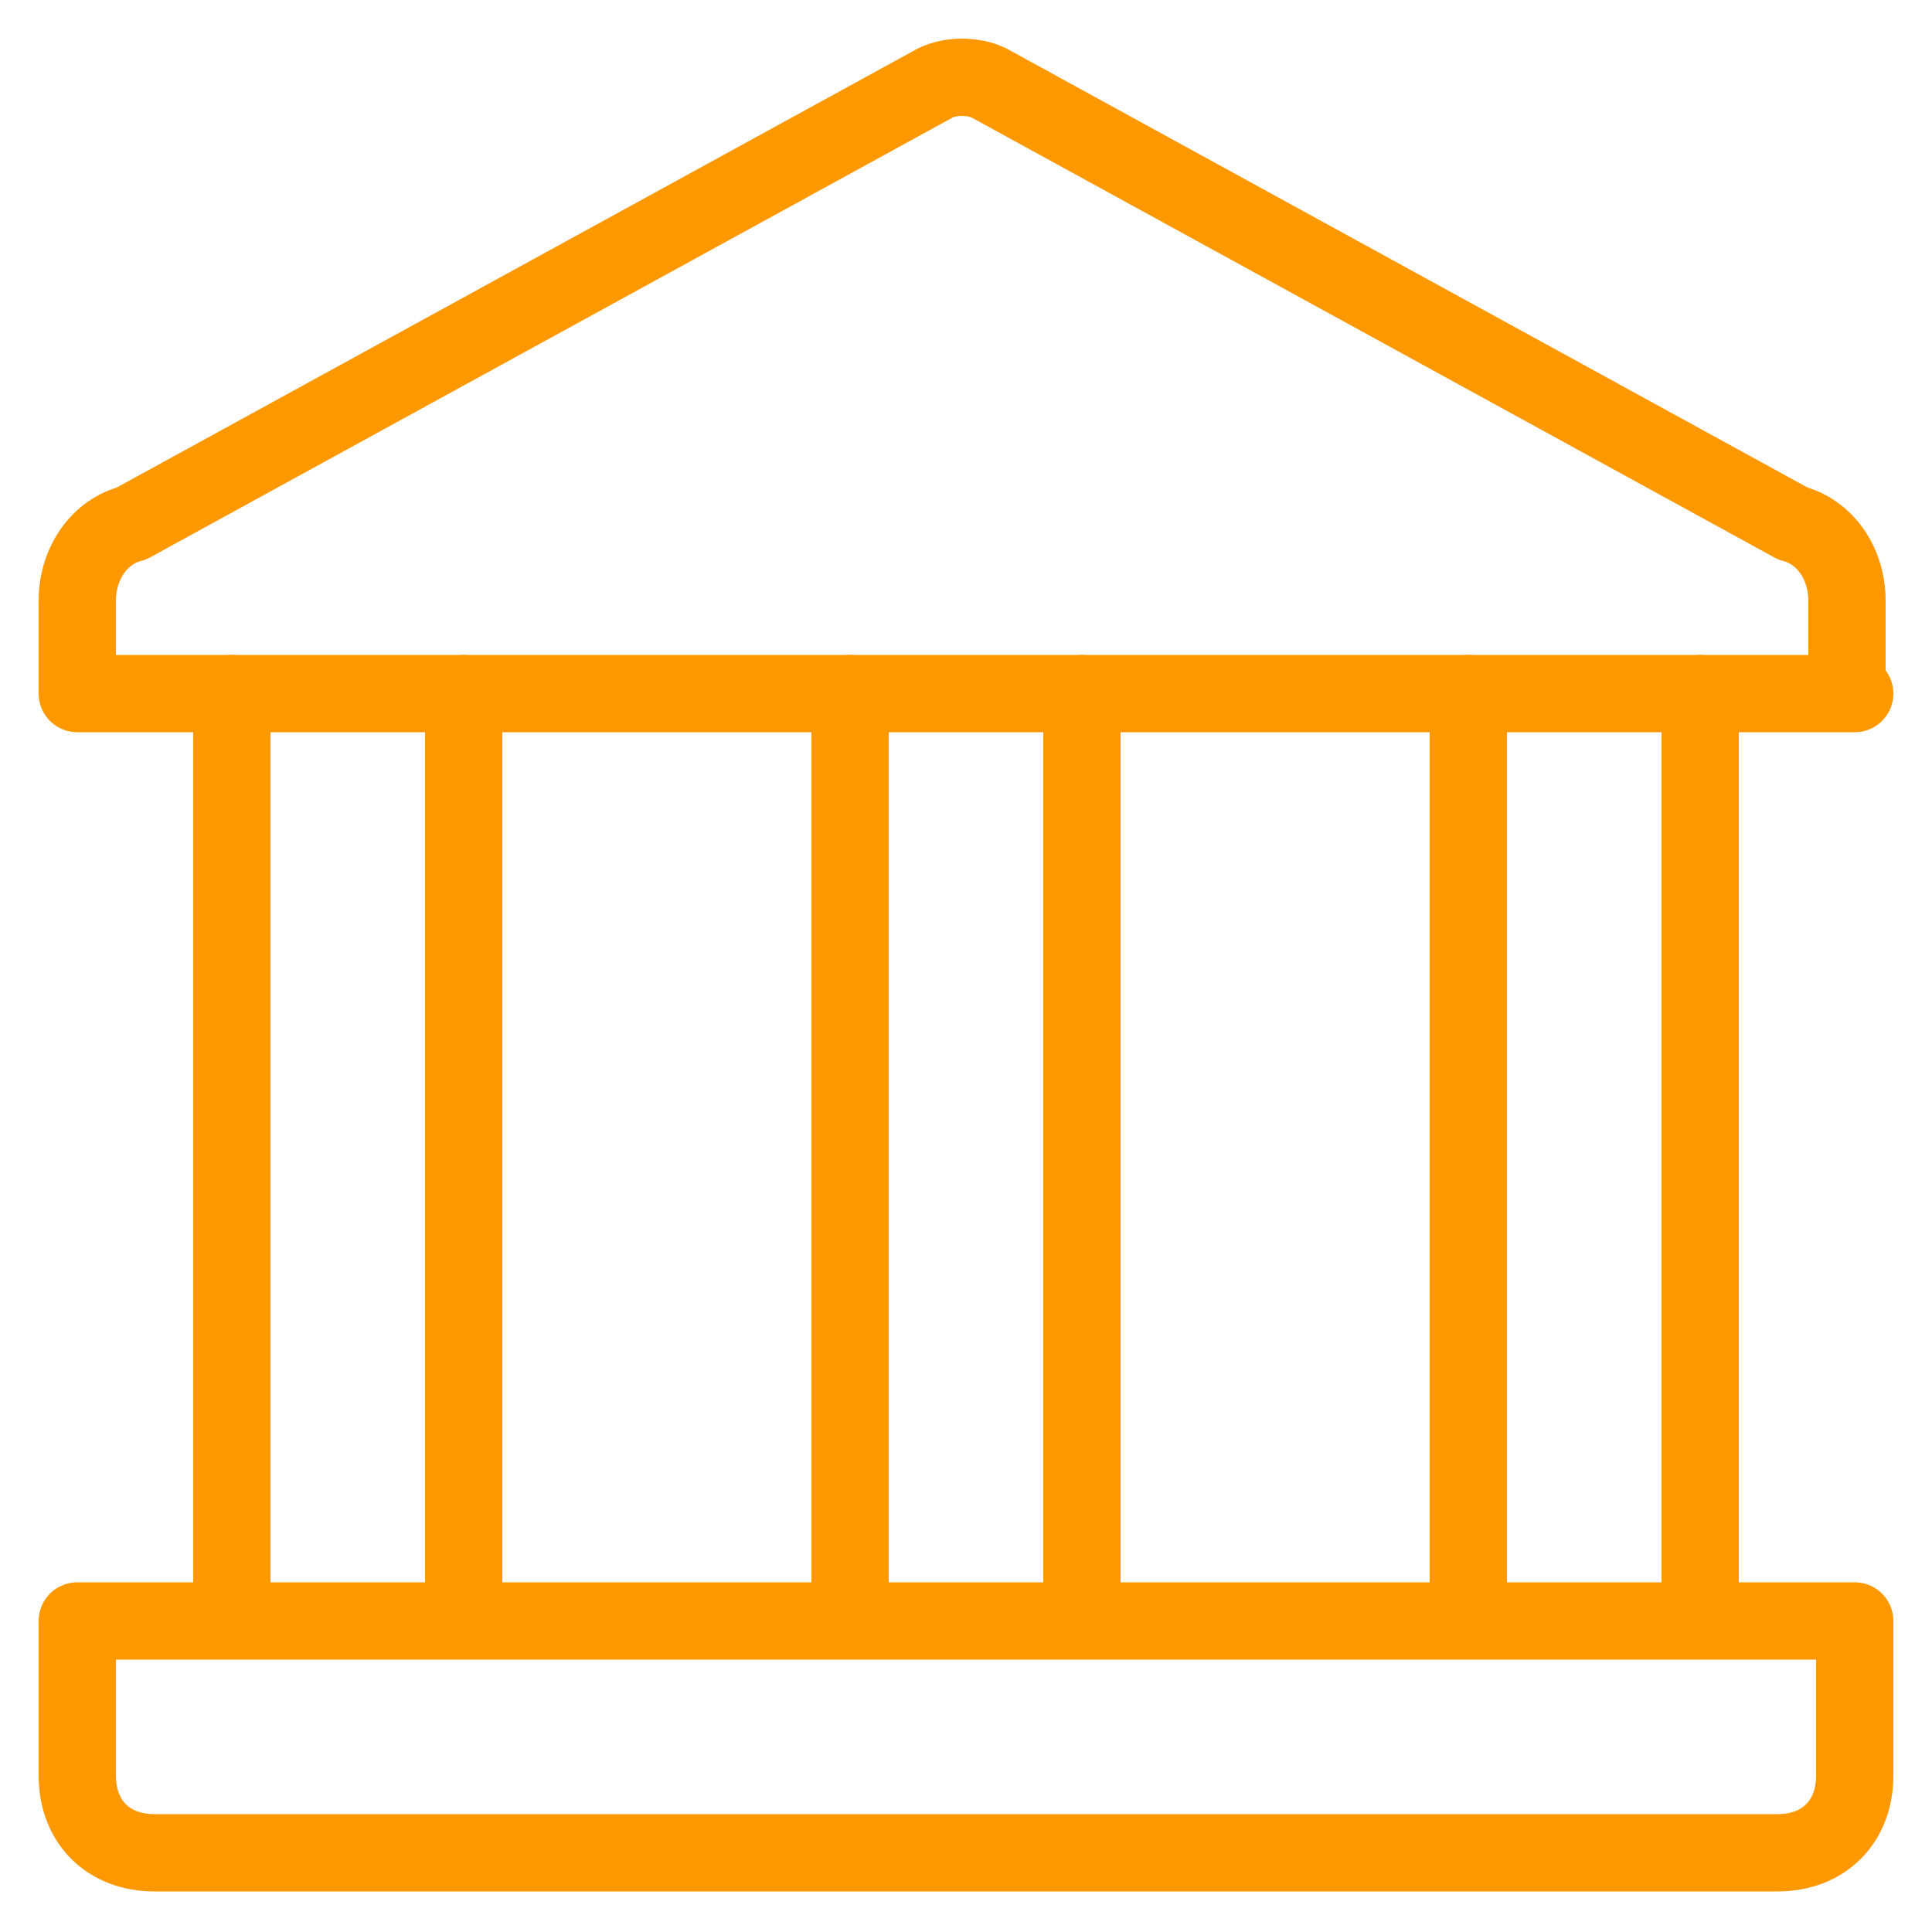 <?xml version="1.0" encoding="utf-8"?><svg width="25" height="25" viewBox="0 0 25 25" fill="none" xmlns="http://www.w3.org/2000/svg">
<path d="M24 8.975H1V7.775C1 7.275 1.3 6.875 1.7 6.775L12.1 1.075C12.3 0.975 12.6 0.975 12.8 1.075L23.2 6.775C23.6 6.875 23.9 7.275 23.9 7.775V8.975H24Z" stroke="#FD9800" stroke-miterlimit="10" stroke-linecap="round" stroke-linejoin="round"/>
<path d="M6 8.975V20.475" stroke="#FD9800" stroke-miterlimit="10" stroke-linecap="round" stroke-linejoin="round"/>
<path d="M3 8.975V20.475" stroke="#FD9800" stroke-miterlimit="10" stroke-linecap="round" stroke-linejoin="round"/>
<path d="M22 8.975V20.475" stroke="#FD9800" stroke-miterlimit="10" stroke-linecap="round" stroke-linejoin="round"/>
<path d="M19 8.975V20.475" stroke="#FD9800" stroke-miterlimit="10" stroke-linecap="round" stroke-linejoin="round"/>
<path d="M14 8.975V20.475" stroke="#FD9800" stroke-miterlimit="10" stroke-linecap="round" stroke-linejoin="round"/>
<path d="M11 8.975V20.475" stroke="#FD9800" stroke-miterlimit="10" stroke-linecap="round" stroke-linejoin="round"/>
<path d="M23 23.975H2C1.4 23.975 1 23.575 1 22.975V20.975H24V22.975C24 23.575 23.6 23.975 23 23.975Z" stroke="#FD9800" stroke-miterlimit="10" stroke-linecap="round" stroke-linejoin="round"/>
</svg>
